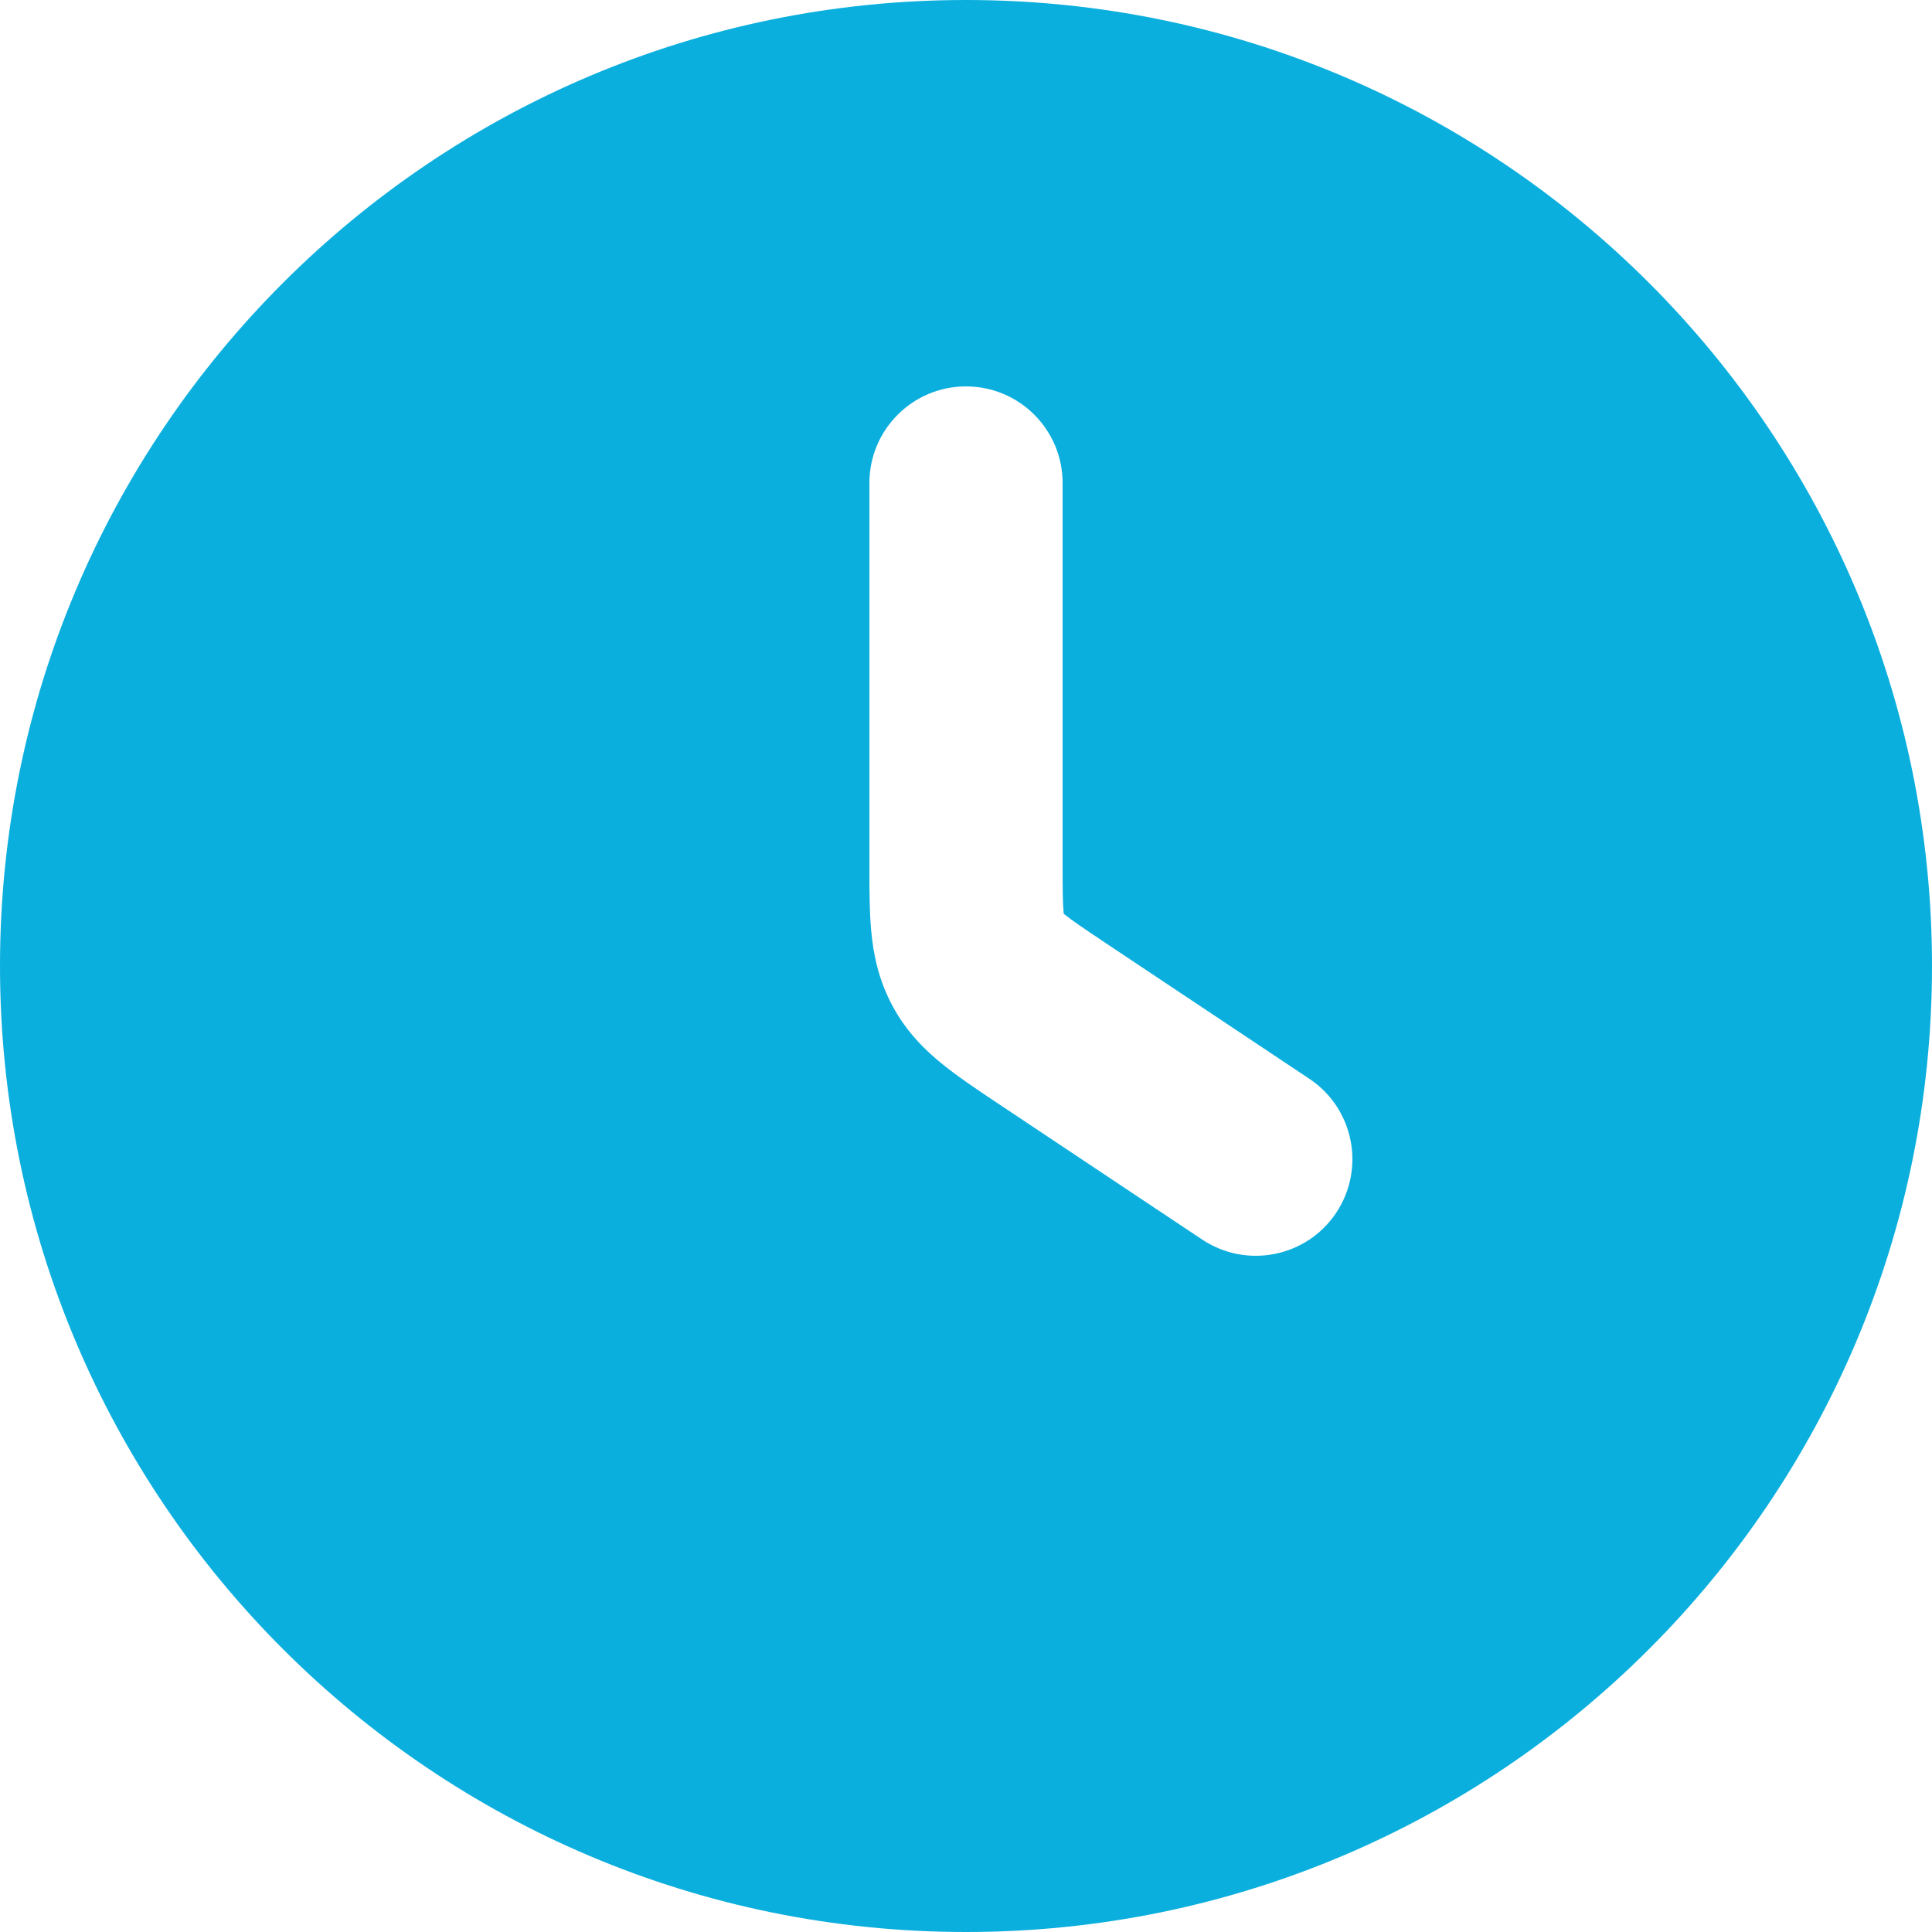 <svg width="20" height="20" viewBox="0 0 20 20" fill="none" xmlns="http://www.w3.org/2000/svg">
<g id="Group 39287">
<path id="Vector" fill-rule="evenodd" clip-rule="evenodd" d="M0 10C0 4.477 4.477 0 10 0C15.523 0 20 4.477 20 10C20 15.523 15.523 20 10 20C4.477 20 0 15.523 0 10ZM11 5C11 4.448 10.552 4 10 4C9.448 4 9 4.448 9 5V8.963C9 9.196 9 9.434 9.019 9.64C9.041 9.876 9.093 10.14 9.237 10.409C9.38 10.677 9.571 10.867 9.756 11.016C9.916 11.146 10.114 11.278 10.308 11.408L12.445 12.832C12.905 13.138 13.526 13.014 13.832 12.555C14.138 12.095 14.014 11.474 13.555 11.168L11.445 9.762C11.212 9.606 11.094 9.526 11.015 9.462L11.011 9.459L11.011 9.454C11.001 9.352 11 9.21 11 8.93V5Z" fill="#0BAFDE"/>
</g>
</svg>
